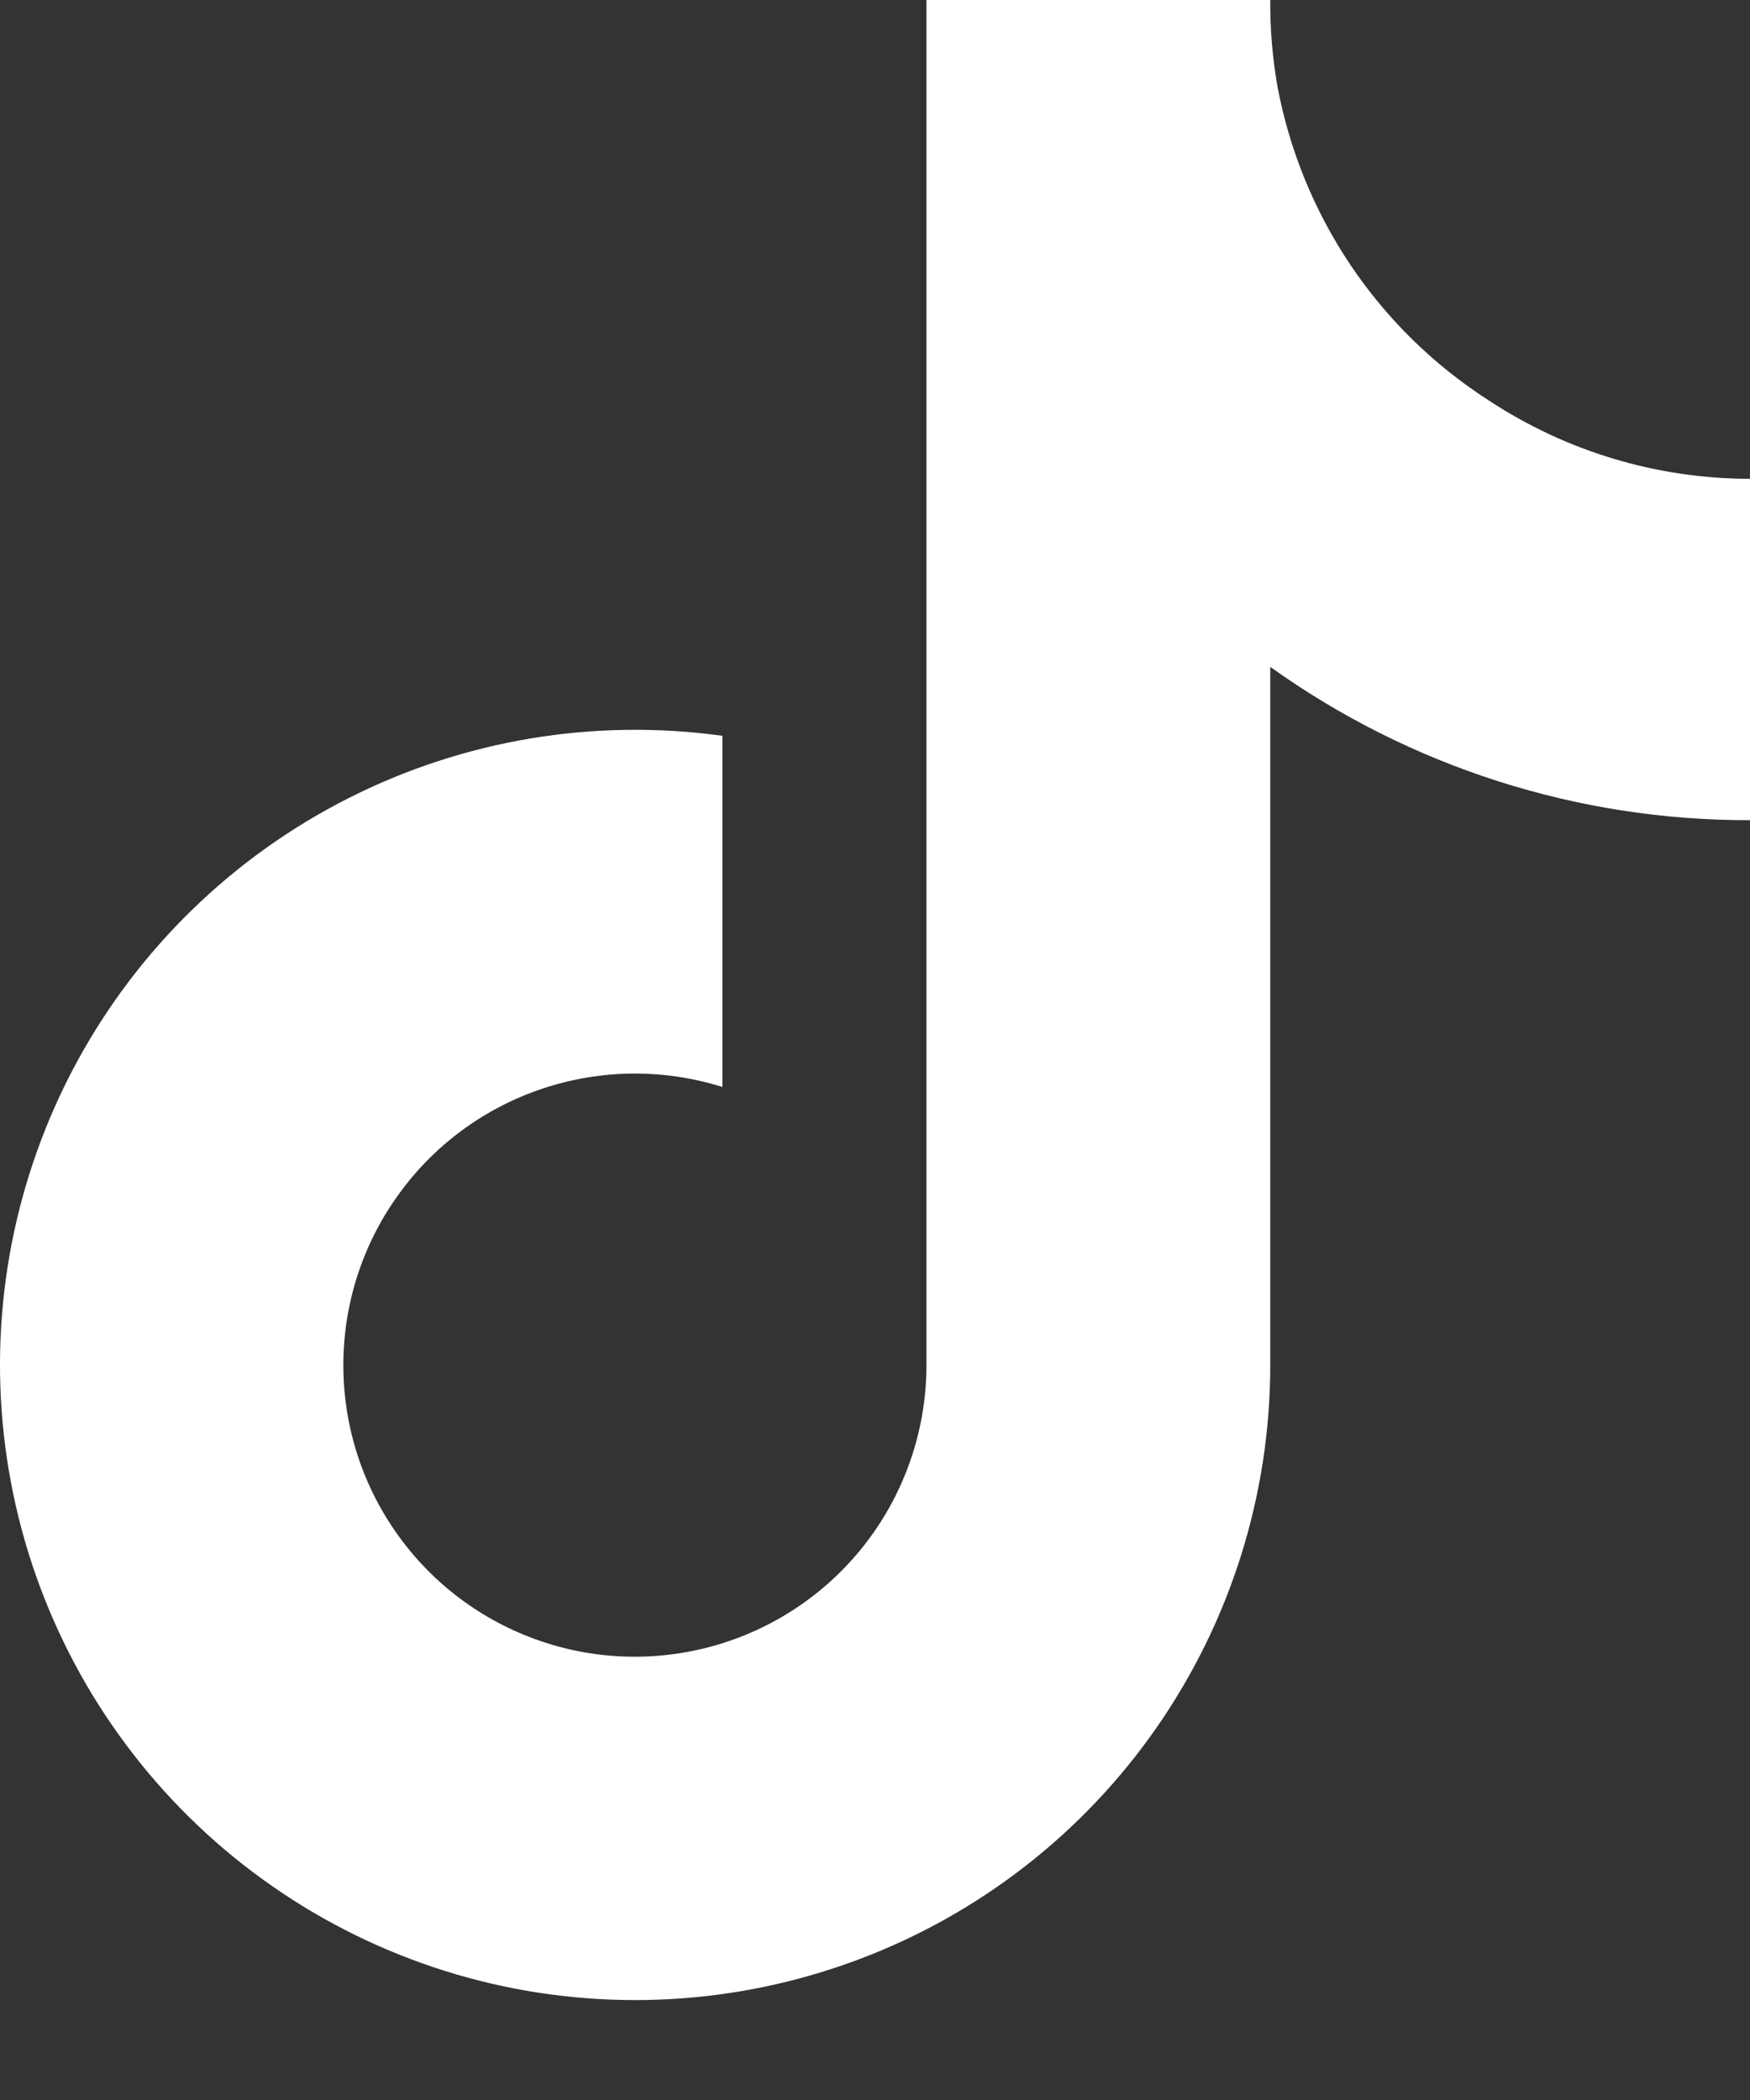<svg width="15" height="18" viewBox="0 0 15 18" fill="none" xmlns="http://www.w3.org/2000/svg">
<rect x="0" y="0" width="15" height="18" fill="#333333" stroke="none"/>
<path d="M15 7.03C13.525 7.034 12.087 6.574 10.888 5.716V11.701C10.888 12.81 10.549 13.892 9.917 14.803C9.285 15.714 8.39 16.41 7.352 16.798C6.313 17.187 5.181 17.249 4.107 16.977C3.032 16.704 2.066 16.11 1.338 15.274C0.61 14.438 0.155 13.4 0.033 12.298C-0.089 11.196 0.129 10.083 0.656 9.108C1.184 8.133 1.997 7.342 2.986 6.842C3.975 6.341 5.094 6.155 6.192 6.307V9.317C5.689 9.159 5.15 9.164 4.65 9.331C4.15 9.498 3.716 9.818 3.41 10.247C3.103 10.675 2.94 11.189 2.943 11.716C2.946 12.243 3.115 12.755 3.427 13.18C3.738 13.605 4.176 13.92 4.678 14.081C5.179 14.242 5.719 14.24 6.22 14.076C6.72 13.912 7.156 13.595 7.465 13.168C7.774 12.742 7.941 12.228 7.941 11.701V0H10.888C10.886 0.249 10.907 0.497 10.95 0.743C11.053 1.29 11.266 1.81 11.576 2.272C11.887 2.734 12.288 3.128 12.756 3.429C13.422 3.869 14.202 4.104 15 4.104V7.03Z" fill="white"/>
</svg>
